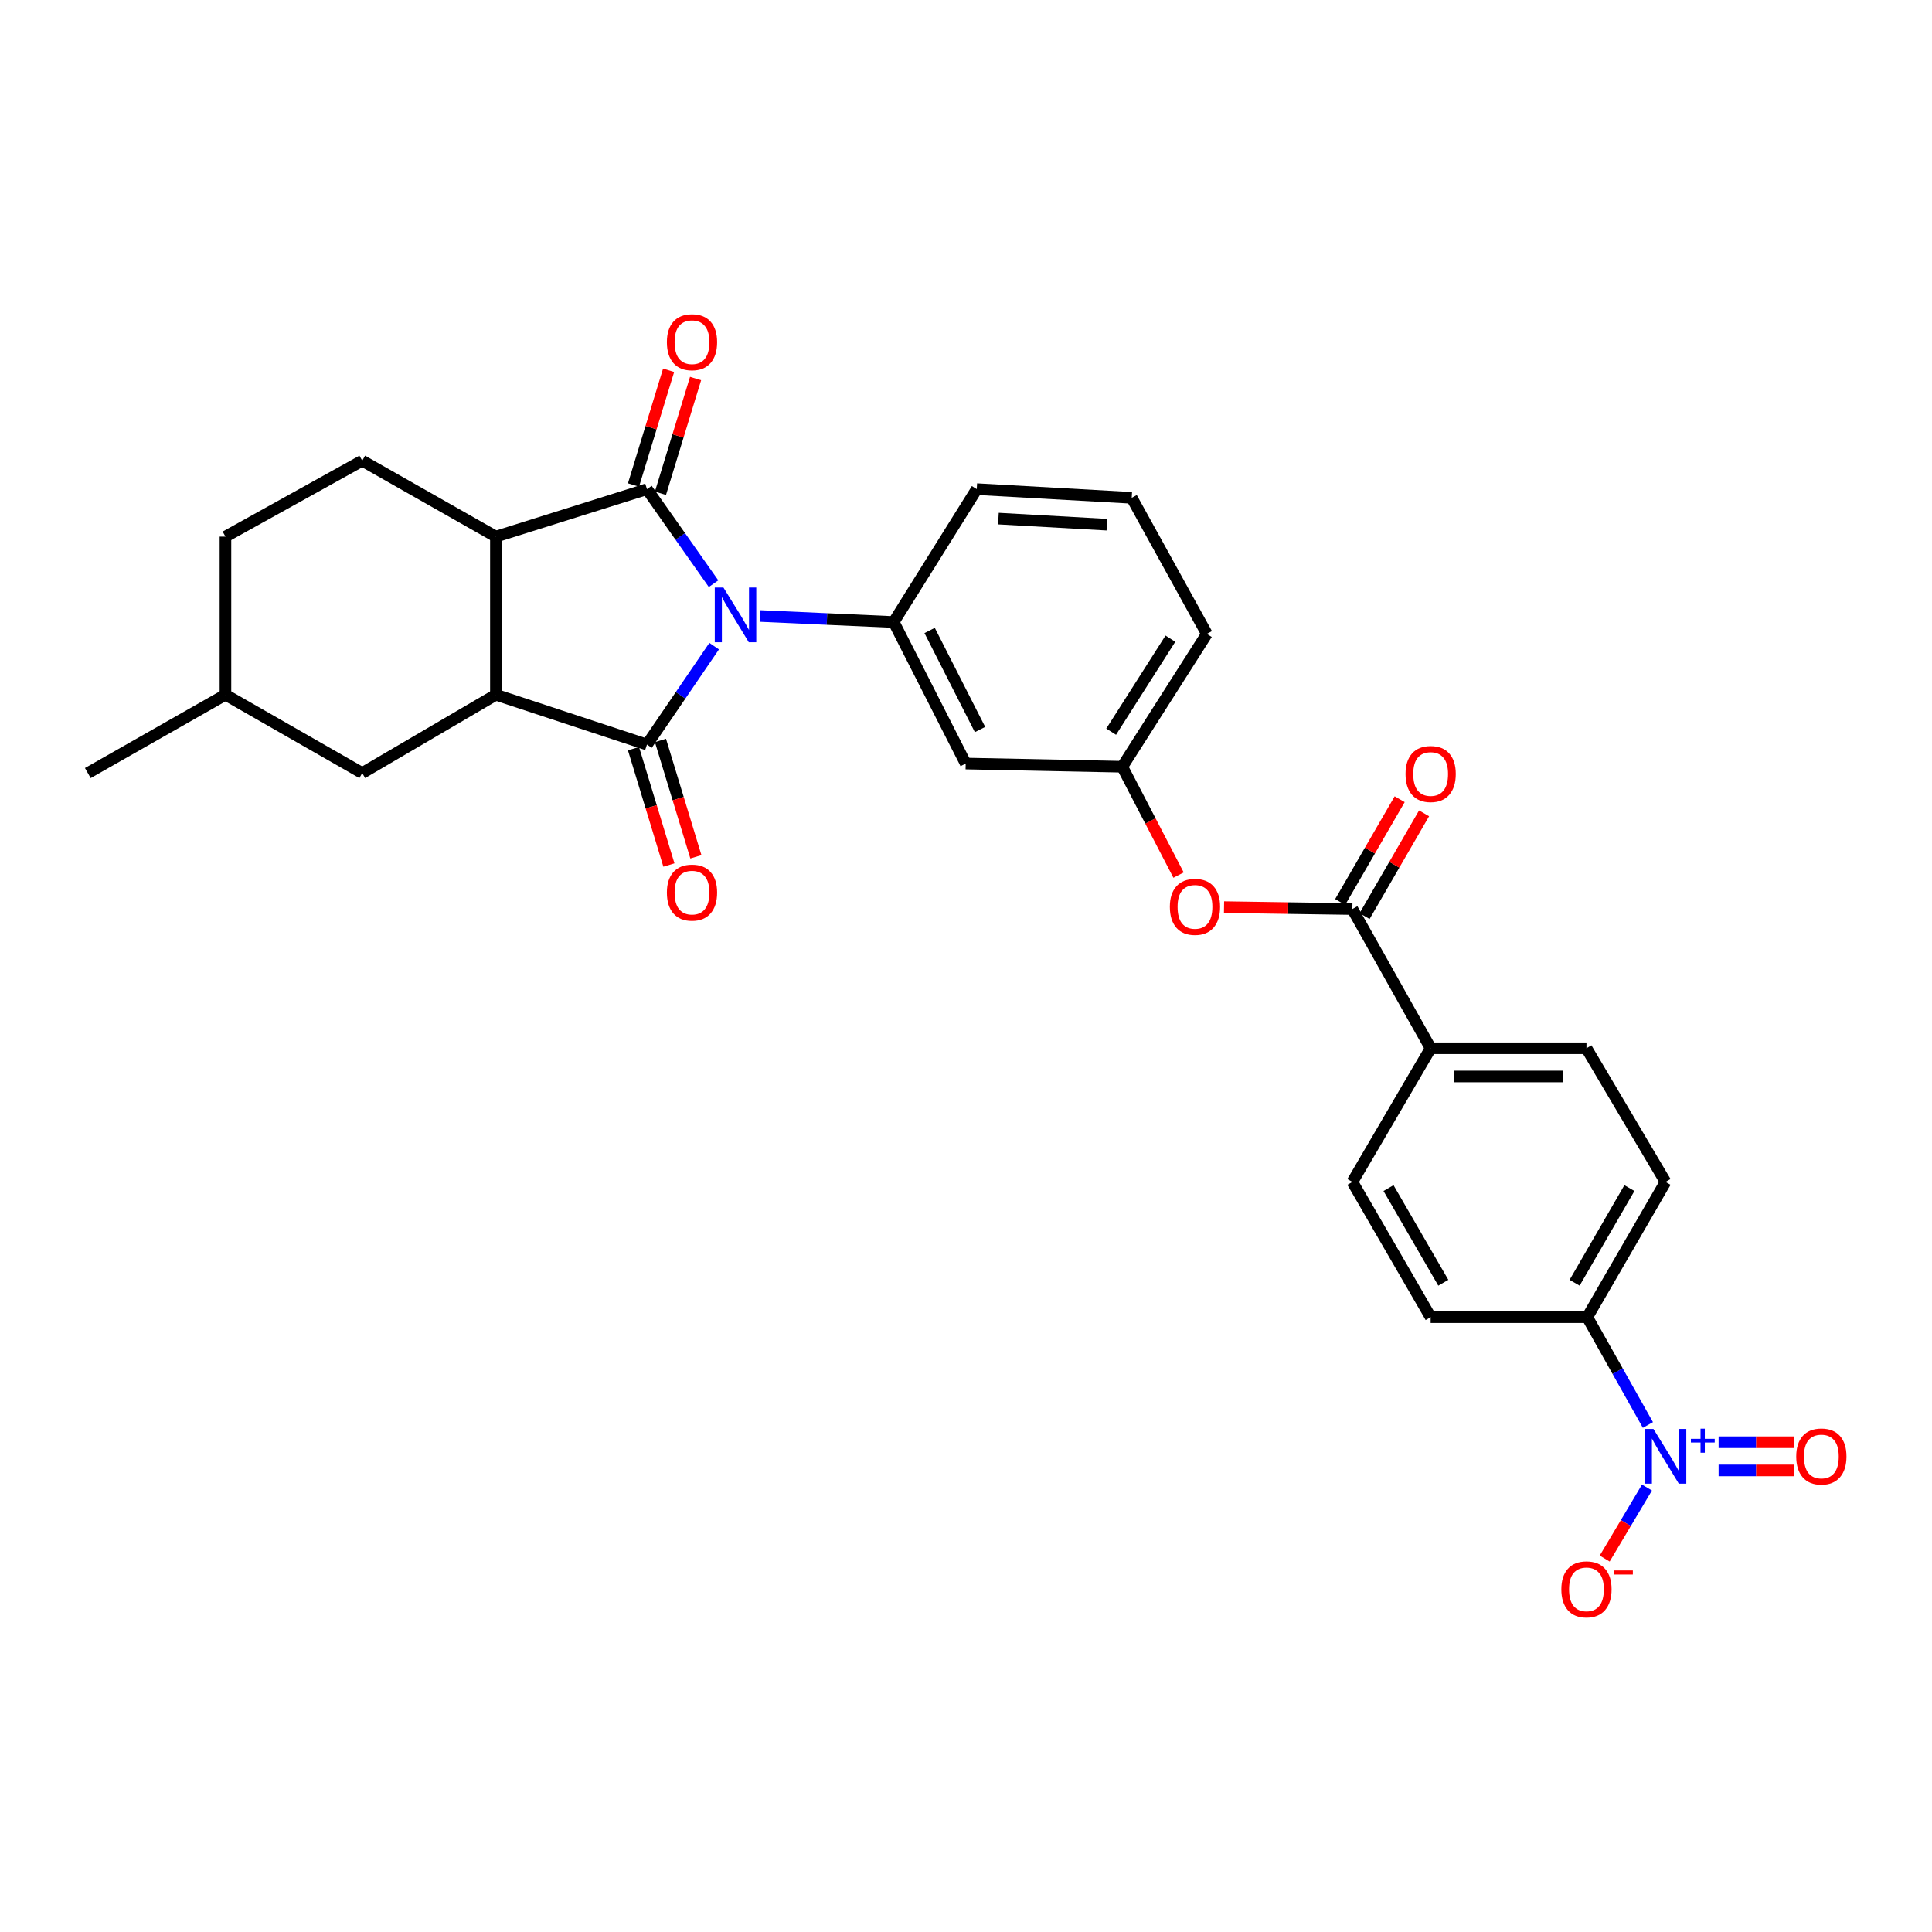 <?xml version='1.0' encoding='iso-8859-1'?>
<svg version='1.1' baseProfile='full'
              xmlns='http://www.w3.org/2000/svg'
                      xmlns:rdkit='http://www.rdkit.org/xml'
                      xmlns:xlink='http://www.w3.org/1999/xlink'
                  xml:space='preserve'
width='1000px' height='1000px' viewBox='0 0 1000 1000'>
<!-- END OF HEADER -->
<rect style='opacity:1.0;fill:#FFFFFF;stroke:none' width='1000' height='1000' x='0' y='0'> </rect>
<path class='bond-0' d='M 369.646,334.452 L 352.259,359.916' style='fill:none;fill-rule:evenodd;stroke:#0000FF;stroke-width:6px;stroke-linecap:butt;stroke-linejoin:miter;stroke-opacity:1' />
<path class='bond-0' d='M 352.259,359.916 L 334.871,385.381' style='fill:none;fill-rule:evenodd;stroke:#000000;stroke-width:6px;stroke-linecap:butt;stroke-linejoin:miter;stroke-opacity:1' />
<path class='bond-1' d='M 369.33,302.11 L 352.101,277.642' style='fill:none;fill-rule:evenodd;stroke:#0000FF;stroke-width:6px;stroke-linecap:butt;stroke-linejoin:miter;stroke-opacity:1' />
<path class='bond-1' d='M 352.101,277.642 L 334.871,253.174' style='fill:none;fill-rule:evenodd;stroke:#000000;stroke-width:6px;stroke-linecap:butt;stroke-linejoin:miter;stroke-opacity:1' />
<path class='bond-5' d='M 393.491,318.837 L 428.035,320.397' style='fill:none;fill-rule:evenodd;stroke:#0000FF;stroke-width:6px;stroke-linecap:butt;stroke-linejoin:miter;stroke-opacity:1' />
<path class='bond-5' d='M 428.035,320.397 L 462.579,321.957' style='fill:none;fill-rule:evenodd;stroke:#000000;stroke-width:6px;stroke-linecap:butt;stroke-linejoin:miter;stroke-opacity:1' />
<path class='bond-2' d='M 334.871,385.381 L 256.676,359.599' style='fill:none;fill-rule:evenodd;stroke:#000000;stroke-width:6px;stroke-linecap:butt;stroke-linejoin:miter;stroke-opacity:1' />
<path class='bond-11' d='M 327.891,387.506 L 337.061,417.621' style='fill:none;fill-rule:evenodd;stroke:#000000;stroke-width:6px;stroke-linecap:butt;stroke-linejoin:miter;stroke-opacity:1' />
<path class='bond-11' d='M 337.061,417.621 L 346.23,447.735' style='fill:none;fill-rule:evenodd;stroke:#FF0000;stroke-width:6px;stroke-linecap:butt;stroke-linejoin:miter;stroke-opacity:1' />
<path class='bond-11' d='M 341.852,383.255 L 351.021,413.37' style='fill:none;fill-rule:evenodd;stroke:#000000;stroke-width:6px;stroke-linecap:butt;stroke-linejoin:miter;stroke-opacity:1' />
<path class='bond-11' d='M 351.021,413.37 L 360.191,443.485' style='fill:none;fill-rule:evenodd;stroke:#FF0000;stroke-width:6px;stroke-linecap:butt;stroke-linejoin:miter;stroke-opacity:1' />
<path class='bond-3' d='M 334.871,253.174 L 256.676,277.755' style='fill:none;fill-rule:evenodd;stroke:#000000;stroke-width:6px;stroke-linecap:butt;stroke-linejoin:miter;stroke-opacity:1' />
<path class='bond-12' d='M 341.848,255.31 L 350.939,225.617' style='fill:none;fill-rule:evenodd;stroke:#000000;stroke-width:6px;stroke-linecap:butt;stroke-linejoin:miter;stroke-opacity:1' />
<path class='bond-12' d='M 350.939,225.617 L 360.029,195.924' style='fill:none;fill-rule:evenodd;stroke:#FF0000;stroke-width:6px;stroke-linecap:butt;stroke-linejoin:miter;stroke-opacity:1' />
<path class='bond-12' d='M 327.894,251.038 L 336.985,221.345' style='fill:none;fill-rule:evenodd;stroke:#000000;stroke-width:6px;stroke-linecap:butt;stroke-linejoin:miter;stroke-opacity:1' />
<path class='bond-12' d='M 336.985,221.345 L 346.075,191.652' style='fill:none;fill-rule:evenodd;stroke:#FF0000;stroke-width:6px;stroke-linecap:butt;stroke-linejoin:miter;stroke-opacity:1' />
<path class='bond-16' d='M 256.676,359.599 L 187.488,400.136' style='fill:none;fill-rule:evenodd;stroke:#000000;stroke-width:6px;stroke-linecap:butt;stroke-linejoin:miter;stroke-opacity:1' />
<path class='bond-29' d='M 256.676,359.599 L 256.676,277.755' style='fill:none;fill-rule:evenodd;stroke:#000000;stroke-width:6px;stroke-linecap:butt;stroke-linejoin:miter;stroke-opacity:1' />
<path class='bond-10' d='M 256.676,277.755 L 187.488,238.459' style='fill:none;fill-rule:evenodd;stroke:#000000;stroke-width:6px;stroke-linecap:butt;stroke-linejoin:miter;stroke-opacity:1' />
<path class='bond-4' d='M 852.958,737.57 L 837.261,709.666' style='fill:none;fill-rule:evenodd;stroke:#0000FF;stroke-width:6px;stroke-linecap:butt;stroke-linejoin:miter;stroke-opacity:1' />
<path class='bond-4' d='M 837.261,709.666 L 821.565,681.762' style='fill:none;fill-rule:evenodd;stroke:#000000;stroke-width:6px;stroke-linecap:butt;stroke-linejoin:miter;stroke-opacity:1' />
<path class='bond-13' d='M 852.465,769.956 L 841.526,788.334' style='fill:none;fill-rule:evenodd;stroke:#0000FF;stroke-width:6px;stroke-linecap:butt;stroke-linejoin:miter;stroke-opacity:1' />
<path class='bond-13' d='M 841.526,788.334 L 830.586,806.712' style='fill:none;fill-rule:evenodd;stroke:#FF0000;stroke-width:6px;stroke-linecap:butt;stroke-linejoin:miter;stroke-opacity:1' />
<path class='bond-15' d='M 889.546,761.092 L 908.973,761.092' style='fill:none;fill-rule:evenodd;stroke:#0000FF;stroke-width:6px;stroke-linecap:butt;stroke-linejoin:miter;stroke-opacity:1' />
<path class='bond-15' d='M 908.973,761.092 L 928.4,761.092' style='fill:none;fill-rule:evenodd;stroke:#FF0000;stroke-width:6px;stroke-linecap:butt;stroke-linejoin:miter;stroke-opacity:1' />
<path class='bond-15' d='M 889.546,746.499 L 908.973,746.499' style='fill:none;fill-rule:evenodd;stroke:#0000FF;stroke-width:6px;stroke-linecap:butt;stroke-linejoin:miter;stroke-opacity:1' />
<path class='bond-15' d='M 908.973,746.499 L 928.4,746.499' style='fill:none;fill-rule:evenodd;stroke:#FF0000;stroke-width:6px;stroke-linecap:butt;stroke-linejoin:miter;stroke-opacity:1' />
<path class='bond-7' d='M 462.579,321.957 L 499.84,395.215' style='fill:none;fill-rule:evenodd;stroke:#000000;stroke-width:6px;stroke-linecap:butt;stroke-linejoin:miter;stroke-opacity:1' />
<path class='bond-7' d='M 481.175,326.33 L 507.258,377.61' style='fill:none;fill-rule:evenodd;stroke:#000000;stroke-width:6px;stroke-linecap:butt;stroke-linejoin:miter;stroke-opacity:1' />
<path class='bond-24' d='M 462.579,321.957 L 505.564,253.174' style='fill:none;fill-rule:evenodd;stroke:#000000;stroke-width:6px;stroke-linecap:butt;stroke-linejoin:miter;stroke-opacity:1' />
<path class='bond-6' d='M 699.987,470.524 L 666.77,470.029' style='fill:none;fill-rule:evenodd;stroke:#000000;stroke-width:6px;stroke-linecap:butt;stroke-linejoin:miter;stroke-opacity:1' />
<path class='bond-6' d='M 666.77,470.029 L 633.553,469.533' style='fill:none;fill-rule:evenodd;stroke:#FF0000;stroke-width:6px;stroke-linecap:butt;stroke-linejoin:miter;stroke-opacity:1' />
<path class='bond-14' d='M 699.987,470.524 L 740.507,542.574' style='fill:none;fill-rule:evenodd;stroke:#000000;stroke-width:6px;stroke-linecap:butt;stroke-linejoin:miter;stroke-opacity:1' />
<path class='bond-18' d='M 706.301,474.18 L 721.703,447.58' style='fill:none;fill-rule:evenodd;stroke:#000000;stroke-width:6px;stroke-linecap:butt;stroke-linejoin:miter;stroke-opacity:1' />
<path class='bond-18' d='M 721.703,447.58 L 737.105,420.979' style='fill:none;fill-rule:evenodd;stroke:#FF0000;stroke-width:6px;stroke-linecap:butt;stroke-linejoin:miter;stroke-opacity:1' />
<path class='bond-18' d='M 693.672,466.868 L 709.074,440.268' style='fill:none;fill-rule:evenodd;stroke:#000000;stroke-width:6px;stroke-linecap:butt;stroke-linejoin:miter;stroke-opacity:1' />
<path class='bond-18' d='M 709.074,440.268 L 724.476,413.667' style='fill:none;fill-rule:evenodd;stroke:#FF0000;stroke-width:6px;stroke-linecap:butt;stroke-linejoin:miter;stroke-opacity:1' />
<path class='bond-17' d='M 499.84,395.215 L 580.873,396.869' style='fill:none;fill-rule:evenodd;stroke:#000000;stroke-width:6px;stroke-linecap:butt;stroke-linejoin:miter;stroke-opacity:1' />
<path class='bond-8' d='M 821.565,681.762 L 862.085,611.763' style='fill:none;fill-rule:evenodd;stroke:#000000;stroke-width:6px;stroke-linecap:butt;stroke-linejoin:miter;stroke-opacity:1' />
<path class='bond-8' d='M 815.013,663.951 L 843.377,614.952' style='fill:none;fill-rule:evenodd;stroke:#000000;stroke-width:6px;stroke-linecap:butt;stroke-linejoin:miter;stroke-opacity:1' />
<path class='bond-32' d='M 821.565,681.762 L 740.507,681.762' style='fill:none;fill-rule:evenodd;stroke:#000000;stroke-width:6px;stroke-linecap:butt;stroke-linejoin:miter;stroke-opacity:1' />
<path class='bond-9' d='M 610.014,452.947 L 595.443,424.908' style='fill:none;fill-rule:evenodd;stroke:#FF0000;stroke-width:6px;stroke-linecap:butt;stroke-linejoin:miter;stroke-opacity:1' />
<path class='bond-9' d='M 595.443,424.908 L 580.873,396.869' style='fill:none;fill-rule:evenodd;stroke:#000000;stroke-width:6px;stroke-linecap:butt;stroke-linejoin:miter;stroke-opacity:1' />
<path class='bond-23' d='M 187.488,238.459 L 116.694,277.755' style='fill:none;fill-rule:evenodd;stroke:#000000;stroke-width:6px;stroke-linecap:butt;stroke-linejoin:miter;stroke-opacity:1' />
<path class='bond-21' d='M 740.507,542.574 L 699.987,611.763' style='fill:none;fill-rule:evenodd;stroke:#000000;stroke-width:6px;stroke-linecap:butt;stroke-linejoin:miter;stroke-opacity:1' />
<path class='bond-22' d='M 740.507,542.574 L 821.151,542.574' style='fill:none;fill-rule:evenodd;stroke:#000000;stroke-width:6px;stroke-linecap:butt;stroke-linejoin:miter;stroke-opacity:1' />
<path class='bond-22' d='M 752.604,557.168 L 809.055,557.168' style='fill:none;fill-rule:evenodd;stroke:#000000;stroke-width:6px;stroke-linecap:butt;stroke-linejoin:miter;stroke-opacity:1' />
<path class='bond-25' d='M 187.488,400.136 L 116.694,359.599' style='fill:none;fill-rule:evenodd;stroke:#000000;stroke-width:6px;stroke-linecap:butt;stroke-linejoin:miter;stroke-opacity:1' />
<path class='bond-30' d='M 580.873,396.869 L 624.677,328.102' style='fill:none;fill-rule:evenodd;stroke:#000000;stroke-width:6px;stroke-linecap:butt;stroke-linejoin:miter;stroke-opacity:1' />
<path class='bond-30' d='M 575.136,378.714 L 605.798,330.577' style='fill:none;fill-rule:evenodd;stroke:#000000;stroke-width:6px;stroke-linecap:butt;stroke-linejoin:miter;stroke-opacity:1' />
<path class='bond-19' d='M 740.507,681.762 L 699.987,611.763' style='fill:none;fill-rule:evenodd;stroke:#000000;stroke-width:6px;stroke-linecap:butt;stroke-linejoin:miter;stroke-opacity:1' />
<path class='bond-19' d='M 747.059,663.951 L 718.694,614.952' style='fill:none;fill-rule:evenodd;stroke:#000000;stroke-width:6px;stroke-linecap:butt;stroke-linejoin:miter;stroke-opacity:1' />
<path class='bond-20' d='M 862.085,611.763 L 821.151,542.574' style='fill:none;fill-rule:evenodd;stroke:#000000;stroke-width:6px;stroke-linecap:butt;stroke-linejoin:miter;stroke-opacity:1' />
<path class='bond-31' d='M 116.694,277.755 L 116.694,359.599' style='fill:none;fill-rule:evenodd;stroke:#000000;stroke-width:6px;stroke-linecap:butt;stroke-linejoin:miter;stroke-opacity:1' />
<path class='bond-26' d='M 505.564,253.174 L 585.778,257.674' style='fill:none;fill-rule:evenodd;stroke:#000000;stroke-width:6px;stroke-linecap:butt;stroke-linejoin:miter;stroke-opacity:1' />
<path class='bond-26' d='M 516.779,268.419 L 572.929,271.569' style='fill:none;fill-rule:evenodd;stroke:#000000;stroke-width:6px;stroke-linecap:butt;stroke-linejoin:miter;stroke-opacity:1' />
<path class='bond-28' d='M 116.694,359.599 L 45.455,400.136' style='fill:none;fill-rule:evenodd;stroke:#000000;stroke-width:6px;stroke-linecap:butt;stroke-linejoin:miter;stroke-opacity:1' />
<path class='bond-27' d='M 585.778,257.674 L 624.677,328.102' style='fill:none;fill-rule:evenodd;stroke:#000000;stroke-width:6px;stroke-linecap:butt;stroke-linejoin:miter;stroke-opacity:1' />
<path  class='atom-0' d='M 374.442 304.1
L 383.722 319.1
Q 384.642 320.58, 386.122 323.26
Q 387.602 325.94, 387.682 326.1
L 387.682 304.1
L 391.442 304.1
L 391.442 332.42
L 387.562 332.42
L 377.602 316.02
Q 376.442 314.1, 375.202 311.9
Q 374.002 309.7, 373.642 309.02
L 373.642 332.42
L 369.962 332.42
L 369.962 304.1
L 374.442 304.1
' fill='#0000FF'/>
<path  class='atom-5' d='M 855.825 739.636
L 865.105 754.636
Q 866.025 756.116, 867.505 758.796
Q 868.985 761.476, 869.065 761.636
L 869.065 739.636
L 872.825 739.636
L 872.825 767.956
L 868.945 767.956
L 858.985 751.556
Q 857.825 749.636, 856.585 747.436
Q 855.385 745.236, 855.025 744.556
L 855.025 767.956
L 851.345 767.956
L 851.345 739.636
L 855.825 739.636
' fill='#0000FF'/>
<path  class='atom-5' d='M 875.201 744.741
L 880.191 744.741
L 880.191 739.487
L 882.408 739.487
L 882.408 744.741
L 887.53 744.741
L 887.53 746.641
L 882.408 746.641
L 882.408 751.921
L 880.191 751.921
L 880.191 746.641
L 875.201 746.641
L 875.201 744.741
' fill='#0000FF'/>
<path  class='atom-10' d='M 605.516 469.388
Q 605.516 462.588, 608.876 458.788
Q 612.236 454.988, 618.516 454.988
Q 624.796 454.988, 628.156 458.788
Q 631.516 462.588, 631.516 469.388
Q 631.516 476.268, 628.116 480.188
Q 624.716 484.068, 618.516 484.068
Q 612.276 484.068, 608.876 480.188
Q 605.516 476.308, 605.516 469.388
M 618.516 480.868
Q 622.836 480.868, 625.156 477.988
Q 627.516 475.068, 627.516 469.388
Q 627.516 463.828, 625.156 461.028
Q 622.836 458.188, 618.516 458.188
Q 614.196 458.188, 611.836 460.988
Q 609.516 463.788, 609.516 469.388
Q 609.516 475.108, 611.836 477.988
Q 614.196 480.868, 618.516 480.868
' fill='#FF0000'/>
<path  class='atom-12' d='M 345.18 462.011
Q 345.18 455.211, 348.54 451.411
Q 351.9 447.611, 358.18 447.611
Q 364.46 447.611, 367.82 451.411
Q 371.18 455.211, 371.18 462.011
Q 371.18 468.891, 367.78 472.811
Q 364.38 476.691, 358.18 476.691
Q 351.94 476.691, 348.54 472.811
Q 345.18 468.931, 345.18 462.011
M 358.18 473.491
Q 362.5 473.491, 364.82 470.611
Q 367.18 467.691, 367.18 462.011
Q 367.18 456.451, 364.82 453.651
Q 362.5 450.811, 358.18 450.811
Q 353.86 450.811, 351.5 453.611
Q 349.18 456.411, 349.18 462.011
Q 349.18 467.731, 351.5 470.611
Q 353.86 473.491, 358.18 473.491
' fill='#FF0000'/>
<path  class='atom-13' d='M 345.18 177.118
Q 345.18 170.318, 348.54 166.518
Q 351.9 162.718, 358.18 162.718
Q 364.46 162.718, 367.82 166.518
Q 371.18 170.318, 371.18 177.118
Q 371.18 183.998, 367.78 187.918
Q 364.38 191.798, 358.18 191.798
Q 351.94 191.798, 348.54 187.918
Q 345.18 184.038, 345.18 177.118
M 358.18 188.598
Q 362.5 188.598, 364.82 185.718
Q 367.18 182.798, 367.18 177.118
Q 367.18 171.558, 364.82 168.758
Q 362.5 165.918, 358.18 165.918
Q 353.86 165.918, 351.5 168.718
Q 349.18 171.518, 349.18 177.118
Q 349.18 182.838, 351.5 185.718
Q 353.86 188.598, 358.18 188.598
' fill='#FF0000'/>
<path  class='atom-14' d='M 808.151 822.642
Q 808.151 815.842, 811.511 812.042
Q 814.871 808.242, 821.151 808.242
Q 827.431 808.242, 830.791 812.042
Q 834.151 815.842, 834.151 822.642
Q 834.151 829.522, 830.751 833.442
Q 827.351 837.322, 821.151 837.322
Q 814.911 837.322, 811.511 833.442
Q 808.151 829.562, 808.151 822.642
M 821.151 834.122
Q 825.471 834.122, 827.791 831.242
Q 830.151 828.322, 830.151 822.642
Q 830.151 817.082, 827.791 814.282
Q 825.471 811.442, 821.151 811.442
Q 816.831 811.442, 814.471 814.242
Q 812.151 817.042, 812.151 822.642
Q 812.151 828.362, 814.471 831.242
Q 816.831 834.122, 821.151 834.122
' fill='#FF0000'/>
<path  class='atom-14' d='M 835.471 812.865
L 845.16 812.865
L 845.16 814.977
L 835.471 814.977
L 835.471 812.865
' fill='#FF0000'/>
<path  class='atom-16' d='M 929.729 753.876
Q 929.729 747.076, 933.089 743.276
Q 936.449 739.476, 942.729 739.476
Q 949.009 739.476, 952.369 743.276
Q 955.729 747.076, 955.729 753.876
Q 955.729 760.756, 952.329 764.676
Q 948.929 768.556, 942.729 768.556
Q 936.489 768.556, 933.089 764.676
Q 929.729 760.796, 929.729 753.876
M 942.729 765.356
Q 947.049 765.356, 949.369 762.476
Q 951.729 759.556, 951.729 753.876
Q 951.729 748.316, 949.369 745.516
Q 947.049 742.676, 942.729 742.676
Q 938.409 742.676, 936.049 745.476
Q 933.729 748.276, 933.729 753.876
Q 933.729 759.596, 936.049 762.476
Q 938.409 765.356, 942.729 765.356
' fill='#FF0000'/>
<path  class='atom-19' d='M 727.507 400.622
Q 727.507 393.822, 730.867 390.022
Q 734.227 386.222, 740.507 386.222
Q 746.787 386.222, 750.147 390.022
Q 753.507 393.822, 753.507 400.622
Q 753.507 407.502, 750.107 411.422
Q 746.707 415.302, 740.507 415.302
Q 734.267 415.302, 730.867 411.422
Q 727.507 407.542, 727.507 400.622
M 740.507 412.102
Q 744.827 412.102, 747.147 409.222
Q 749.507 406.302, 749.507 400.622
Q 749.507 395.062, 747.147 392.262
Q 744.827 389.422, 740.507 389.422
Q 736.187 389.422, 733.827 392.222
Q 731.507 395.022, 731.507 400.622
Q 731.507 406.342, 733.827 409.222
Q 736.187 412.102, 740.507 412.102
' fill='#FF0000'/>
</svg>

